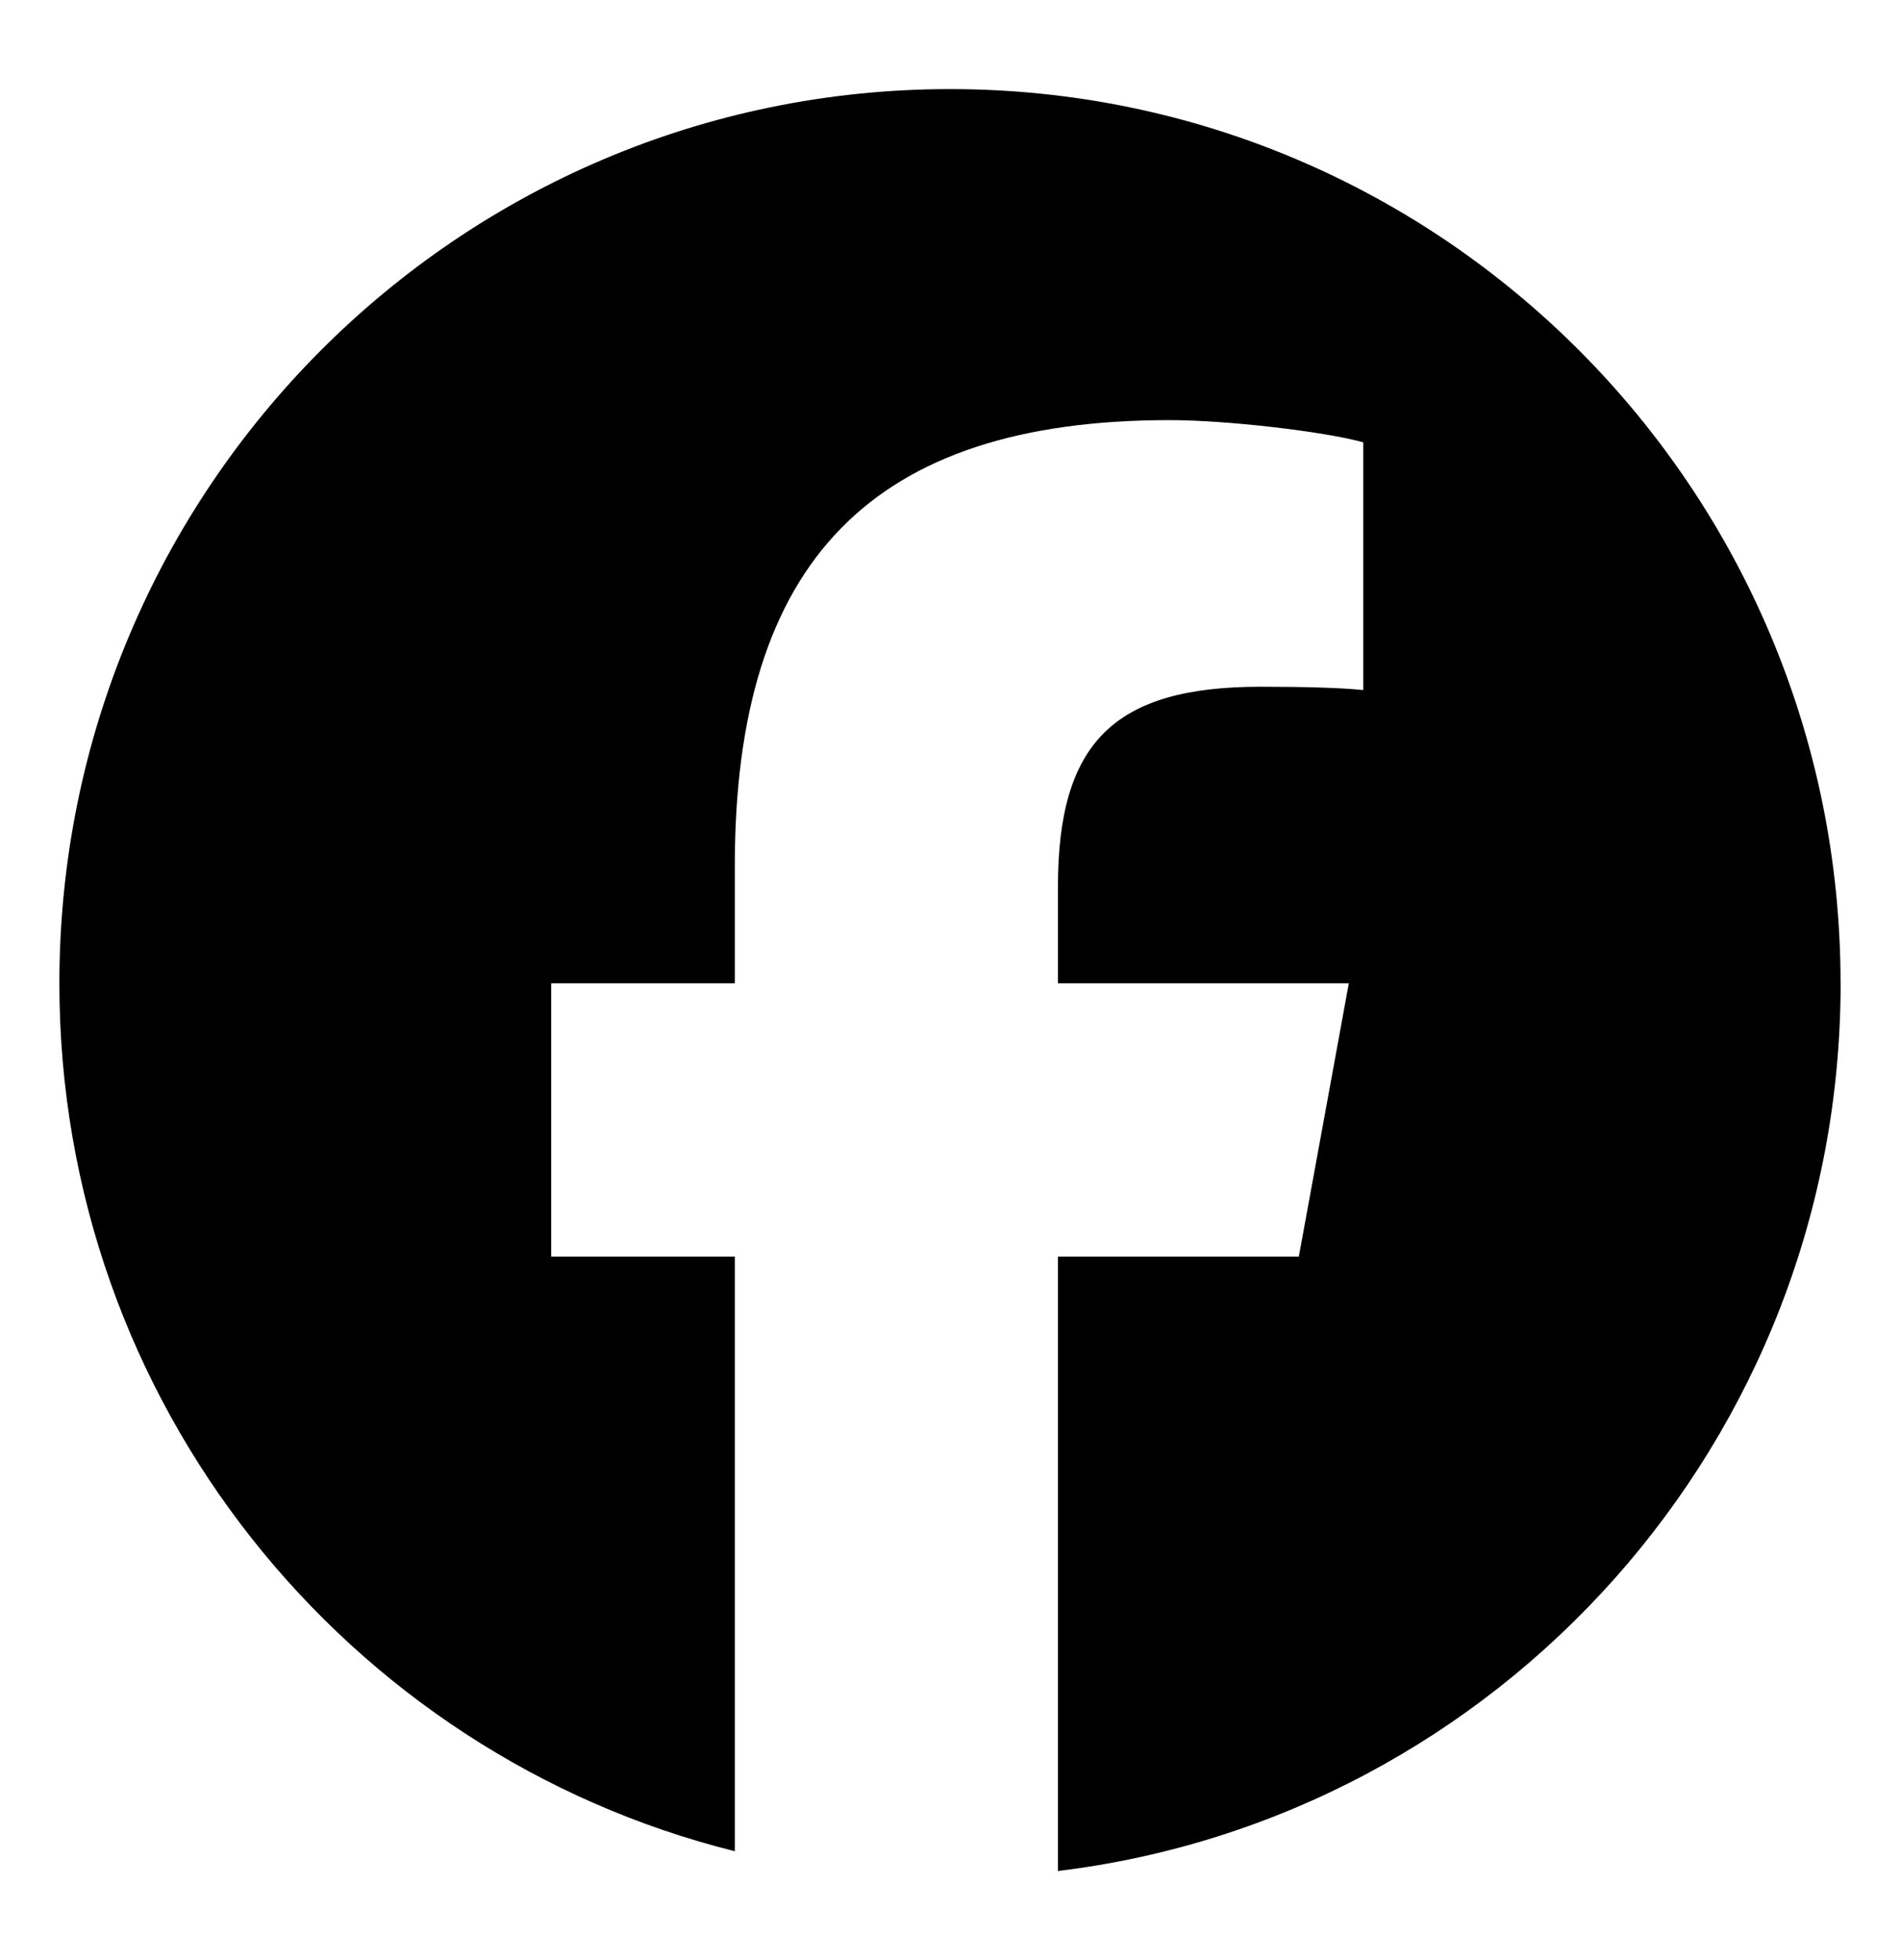 <svg width="32" height="33" viewBox="0 0 32 33" fill="none" xmlns="http://www.w3.org/2000/svg">
<path d="M30.999 16.555C30.999 8.24 24.284 1.5 16 1.5C7.716 1.5 1 8.24 1 16.555C1 23.615 5.843 29.54 12.376 31.167V21.156H9.283V16.555H12.376V14.573C12.376 9.448 14.687 7.073 19.699 7.073C20.65 7.073 22.289 7.261 22.96 7.447V11.618C22.606 11.58 21.991 11.562 21.227 11.562C18.768 11.562 17.818 12.497 17.818 14.928V16.555H22.717L21.875 21.156H17.818V31.5C25.245 30.6 31 24.253 31 16.555H30.999Z" fill="#5A5E6D" style="fill:#5A5E6D;fill:color(display-p3 0.353 0.369 0.427);fill-opacity:1;"/>
</svg>
